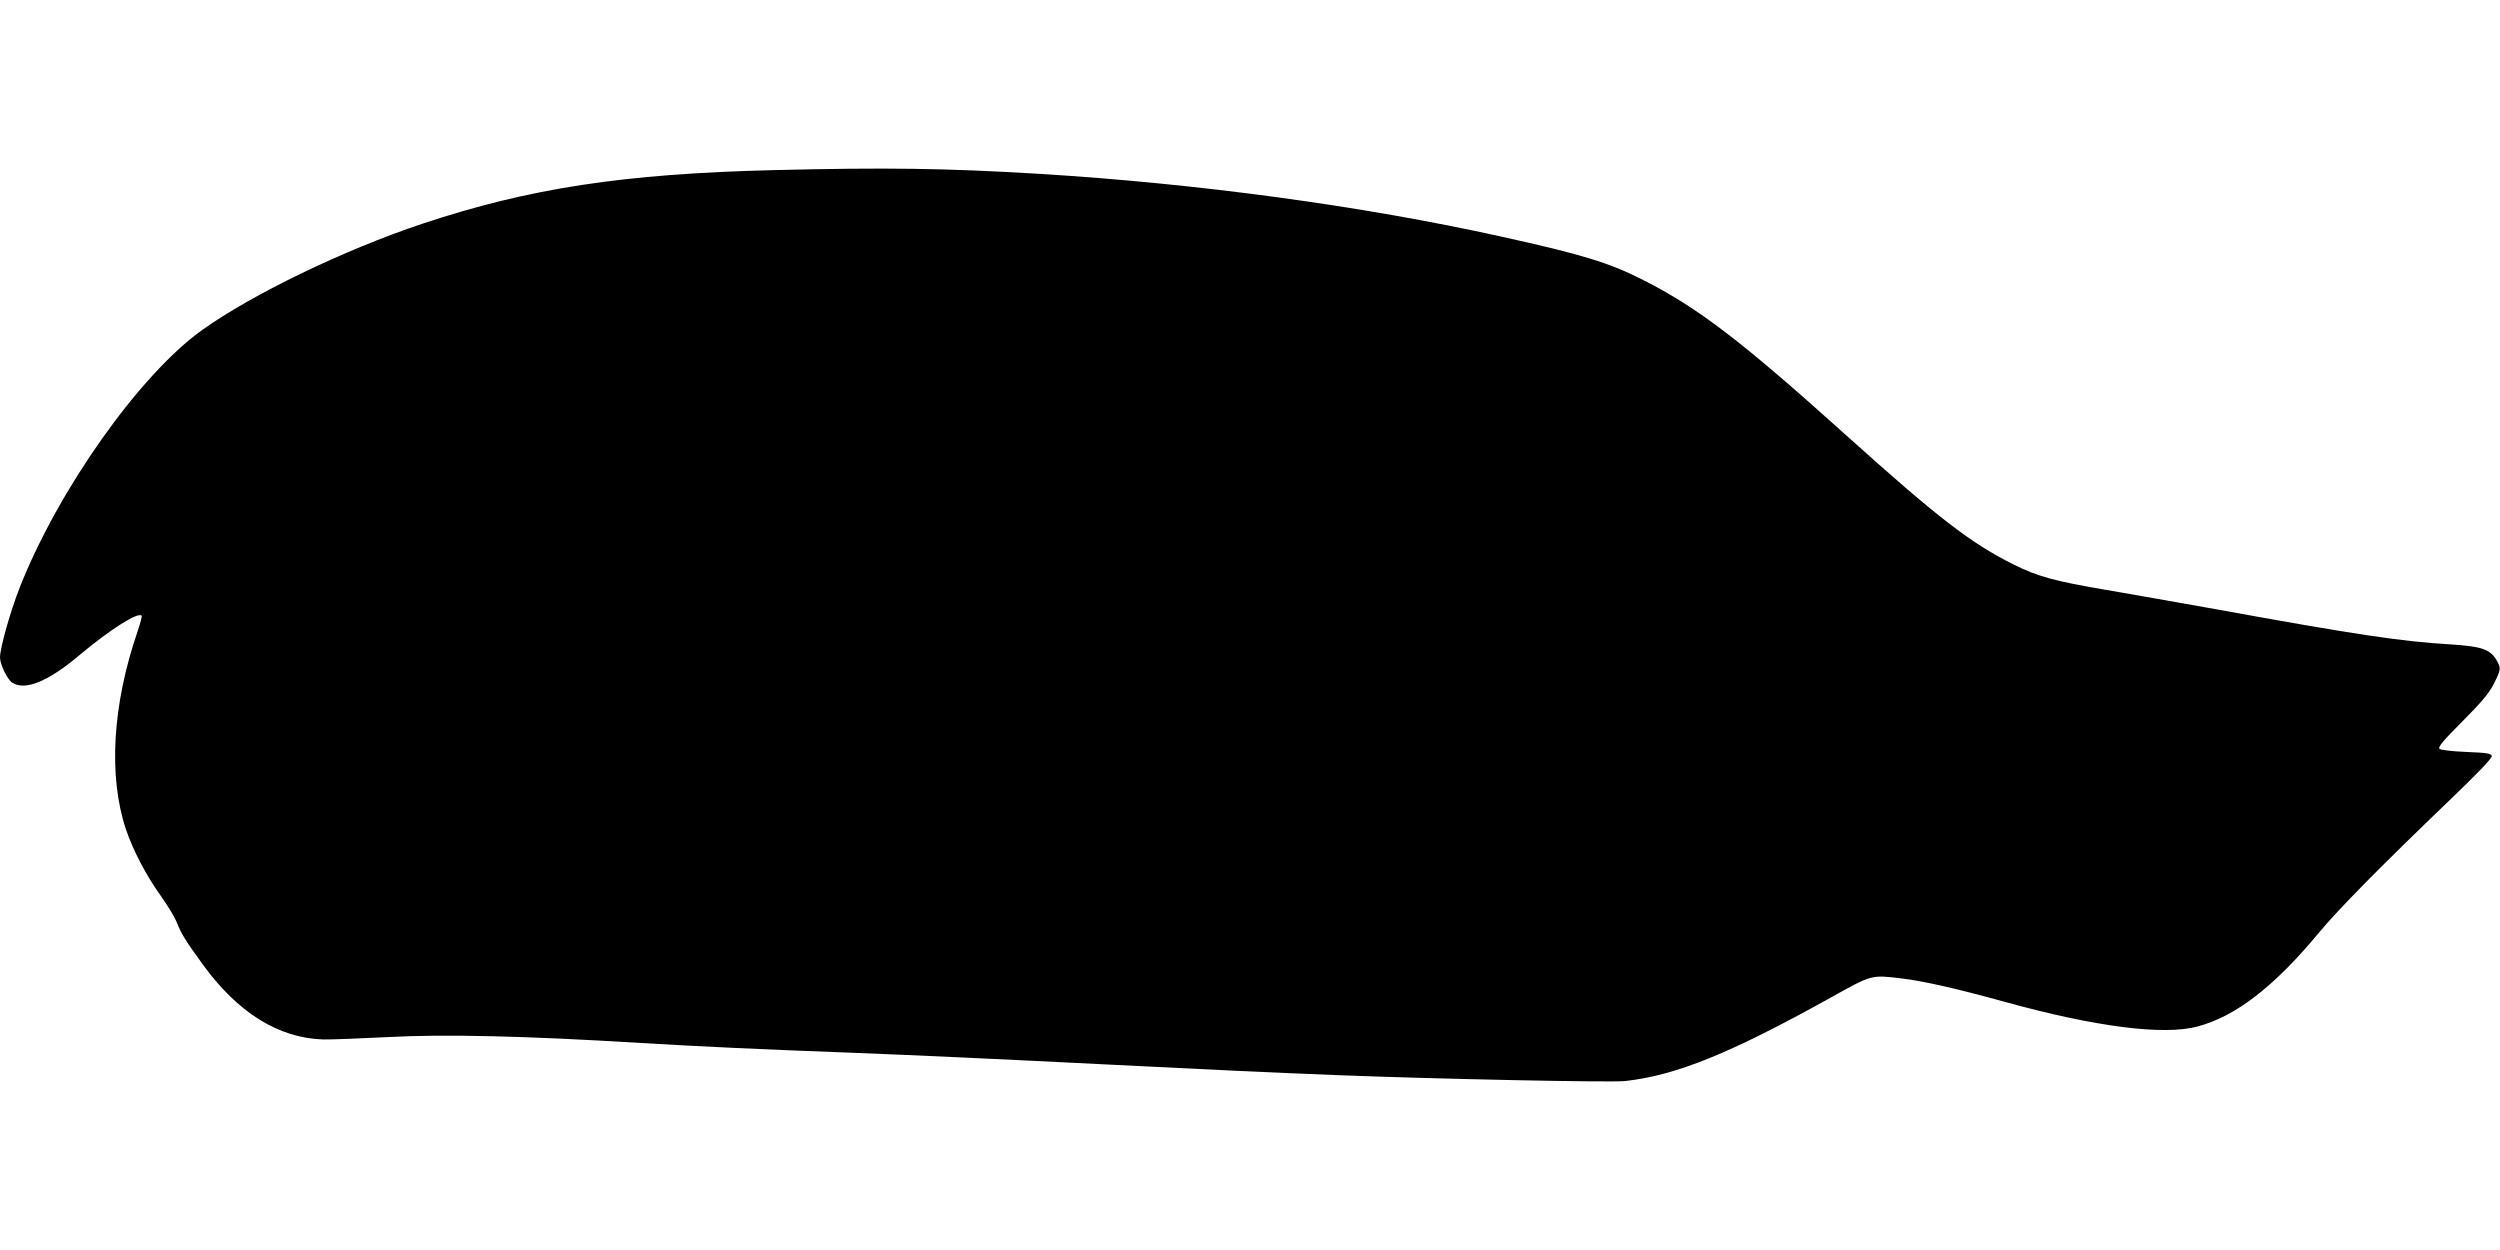 <?xml version="1.0" standalone="no"?>
<!DOCTYPE svg PUBLIC "-//W3C//DTD SVG 20010904//EN"
 "http://www.w3.org/TR/2001/REC-SVG-20010904/DTD/svg10.dtd">
<svg version="1.0" xmlns="http://www.w3.org/2000/svg"
 width="1280pt" height="640pt" viewBox="0 0 1280 640"
 preserveAspectRatio="xMidYMid meet">
<g transform="translate(0,640) scale(0.1,-0.1)"
fill="#000000" stroke="none">
<path d="M3960 5529 c-768 -19 -1249 -92 -1799 -275 -396 -132 -869 -360
-1125 -543 -320 -228 -737 -817 -935 -1319 -48 -122 -101 -310 -101 -358 0
-35 36 -110 61 -128 65 -45 185 3 351 144 153 128 294 217 313 198 3 -3 -6
-38 -20 -79 -130 -378 -151 -743 -60 -1016 36 -106 103 -235 177 -338 35 -49
72 -110 82 -135 23 -60 46 -96 132 -215 180 -249 389 -380 619 -387 39 -1 186
5 328 12 291 16 710 6 1297 -30 323 -19 598 -32 1080 -50 309 -12 728 -31
1305 -60 596 -30 788 -39 1190 -55 483 -19 1395 -38 1465 -30 262 29 538 141
1051 426 217 121 208 118 369 99 117 -15 276 -51 530 -121 461 -127 807 -171
980 -125 195 51 393 204 619 476 102 124 326 350 674 684 138 132 217 214 215
225 -3 13 -23 17 -130 21 -74 3 -132 10 -138 16 -9 9 22 45 117 140 97 97 137
145 161 192 37 74 38 80 15 121 -33 57 -78 72 -240 82 -244 14 -490 51 -1193
179 -179 32 -434 77 -568 100 -264 45 -349 68 -475 131 -218 109 -387 240
-852 658 -542 488 -760 654 -1041 797 -176 89 -308 130 -729 223 -715 158
-1551 271 -2365 321 -486 29 -779 33 -1360 19z"/>
</g>
</svg>

